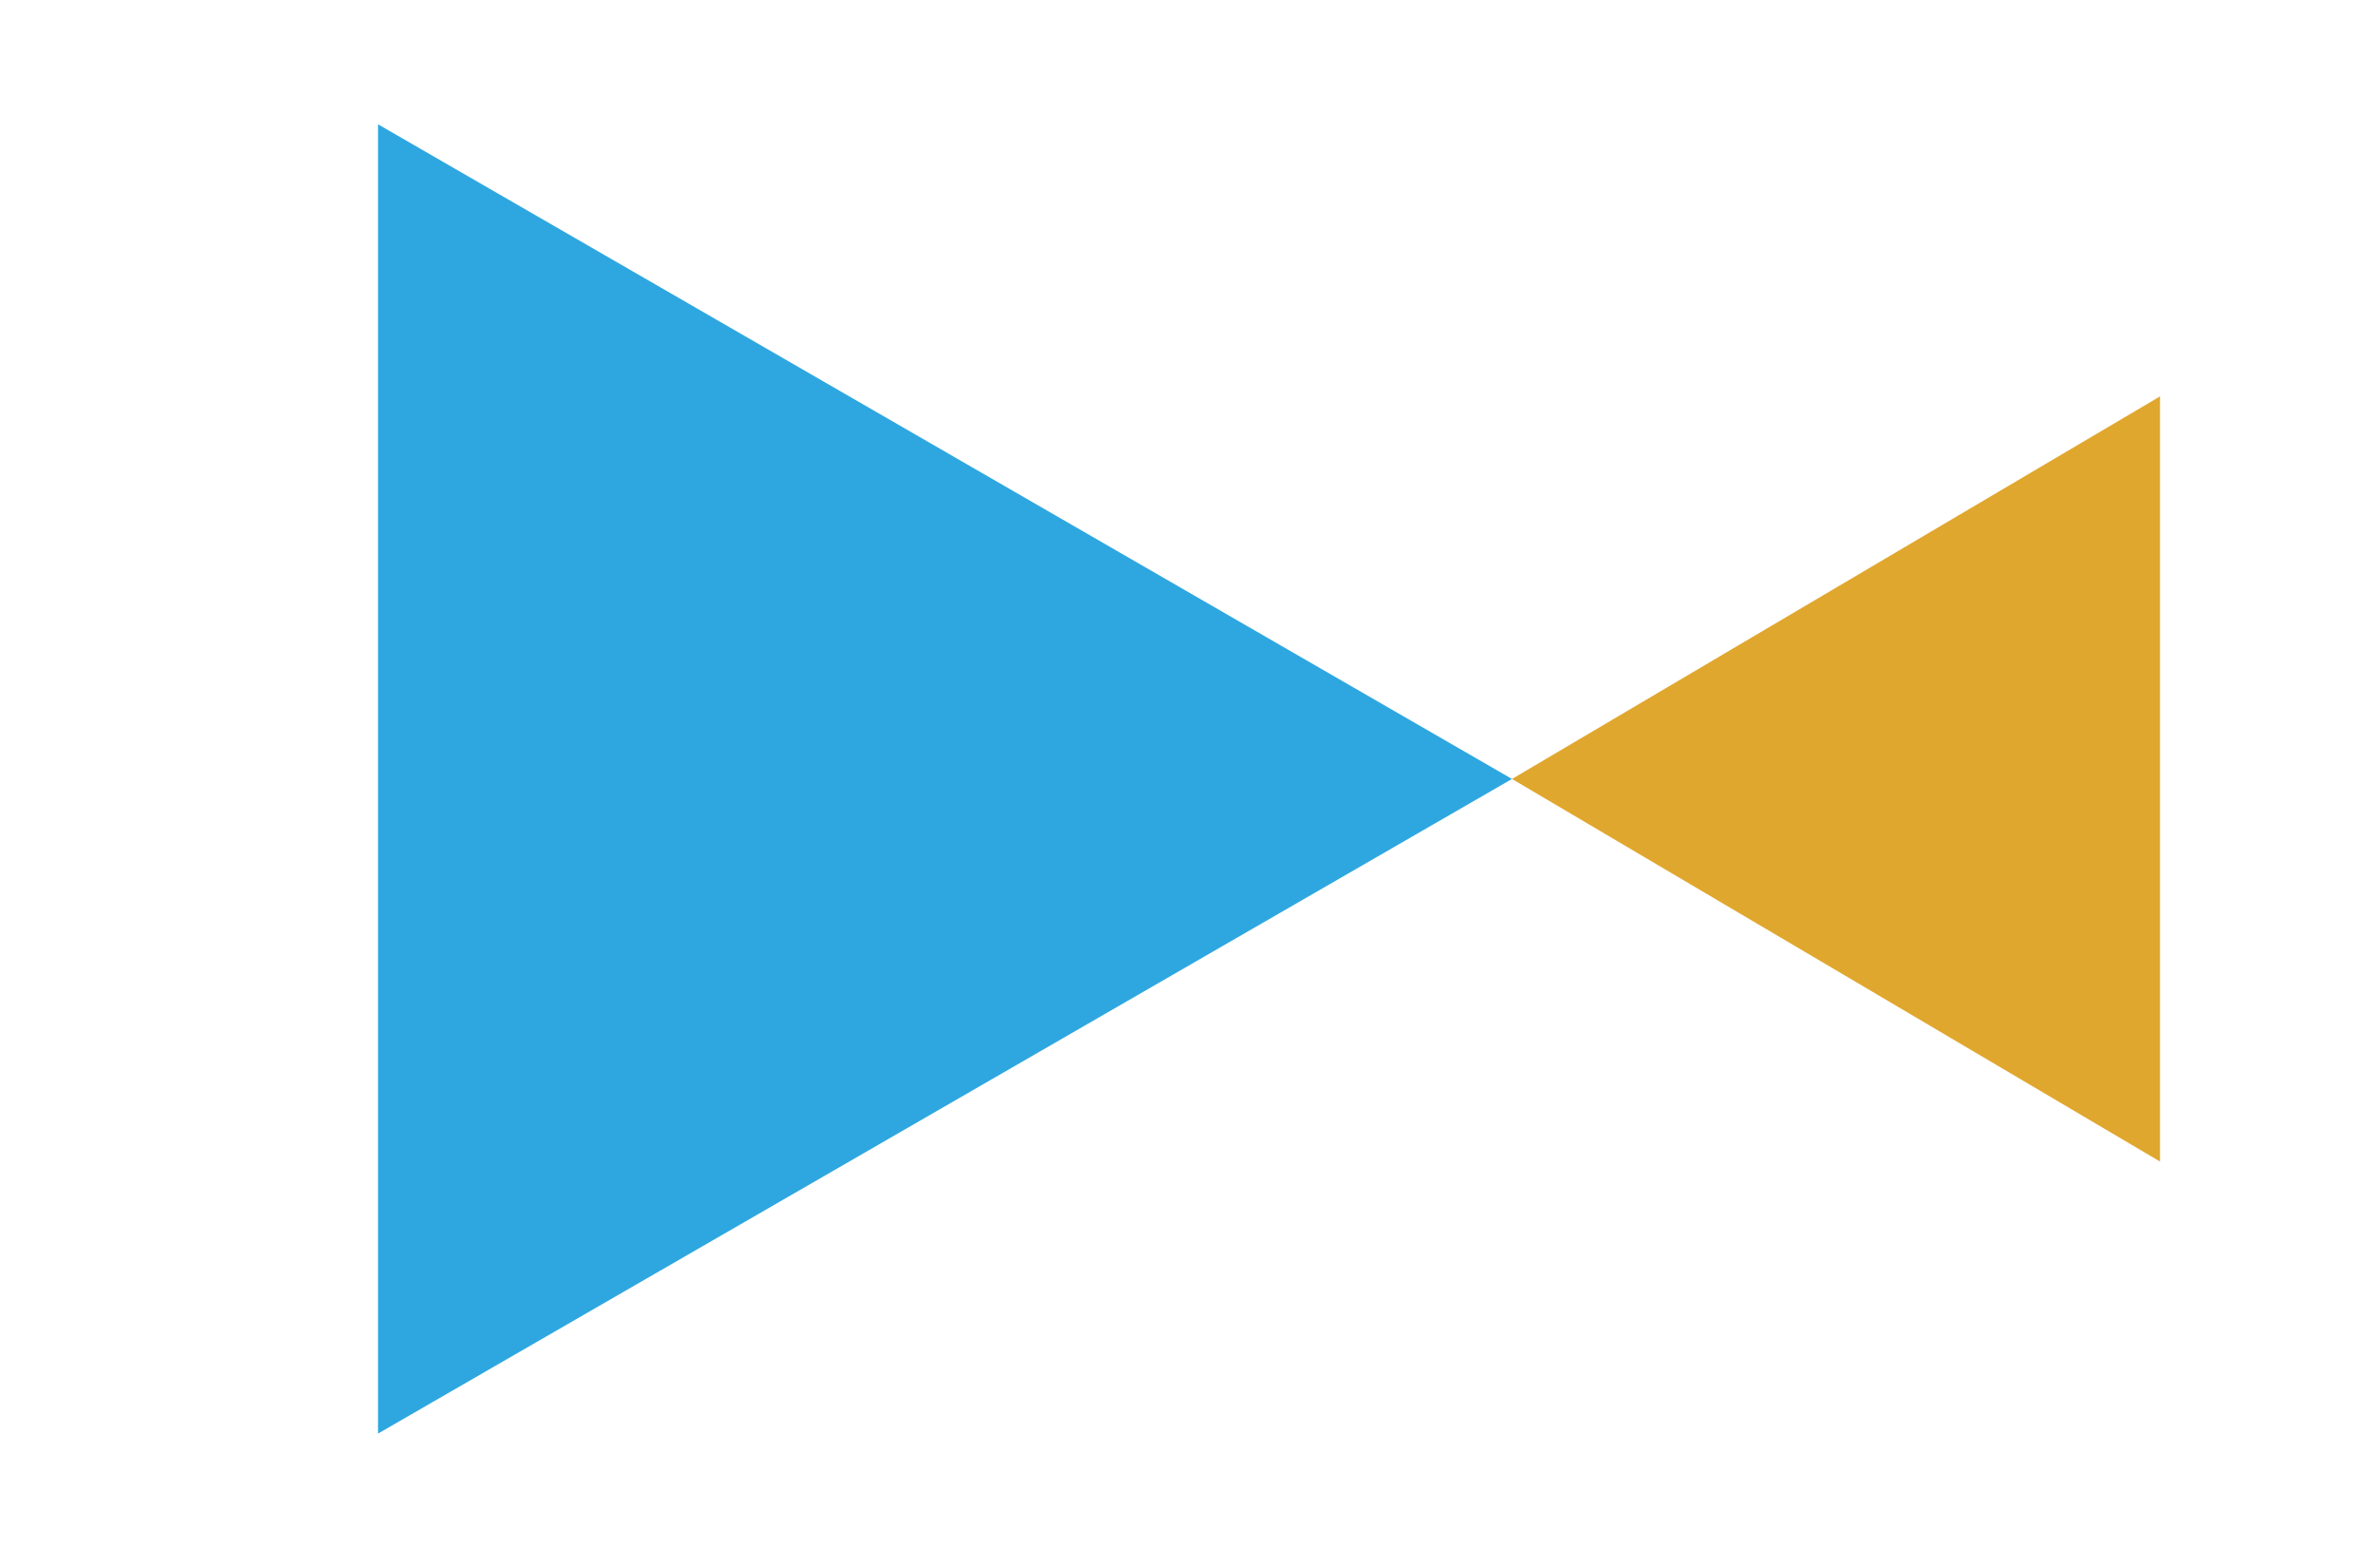 <svg width="50" height="33" viewBox="0 0 50 33" fill="none" xmlns="http://www.w3.org/2000/svg">
<path d="M31.818 16.394L7.955 2.616L7.955 30.171L31.818 16.394Z" fill="#2EA7E0"/>
<path d="M31.818 16.394L45.455 8.342L45.455 24.446L31.818 16.394Z" fill="#E0A72F"/>
</svg>
